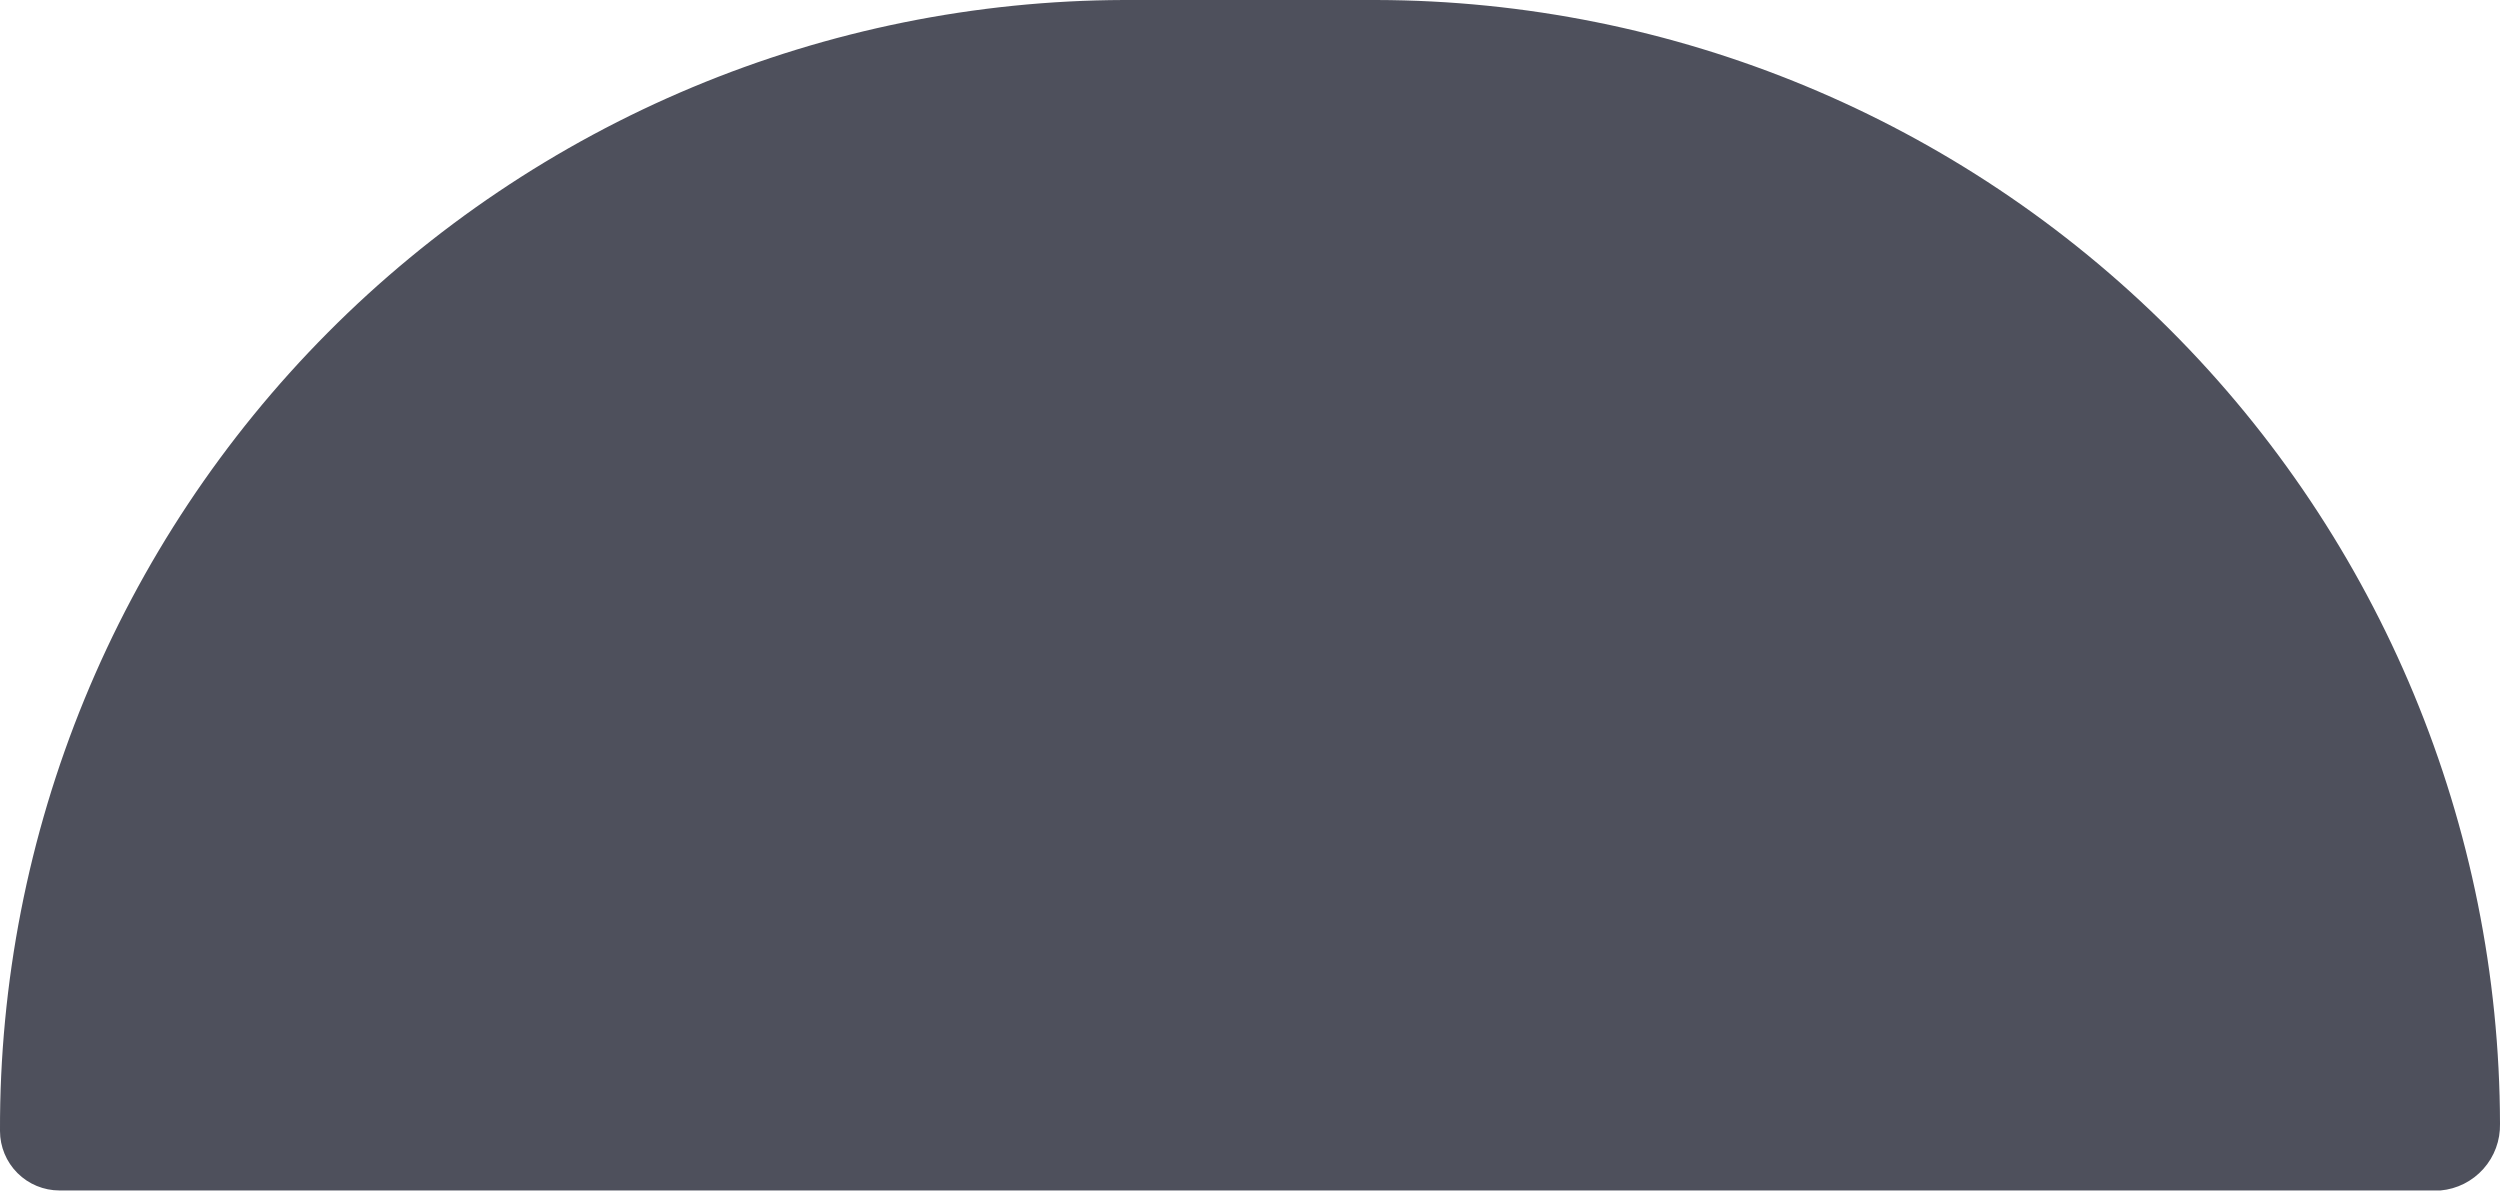 <?xml version="1.0" encoding="UTF-8"?> <svg xmlns="http://www.w3.org/2000/svg" width="54" height="26" viewBox="0 0 54 26" fill="none"> <path d="M29.726 0H24.274C21.077 0.01 17.912 0.65 14.961 1.883C12.011 3.116 9.332 4.918 7.078 7.187C4.824 9.455 3.039 12.146 1.824 15.104C0.61 18.062 -0.01 21.231 0 24.429C0 24.77 0.136 25.097 0.377 25.338C0.618 25.579 0.945 25.714 1.286 25.714H52.715C53.072 25.682 53.403 25.515 53.641 25.248C53.88 24.981 54.008 24.633 54 24.274C53.987 17.841 51.425 11.674 46.876 7.125C42.326 2.575 36.16 0.014 29.726 0Z" fill="#4E505C"></path> </svg> 